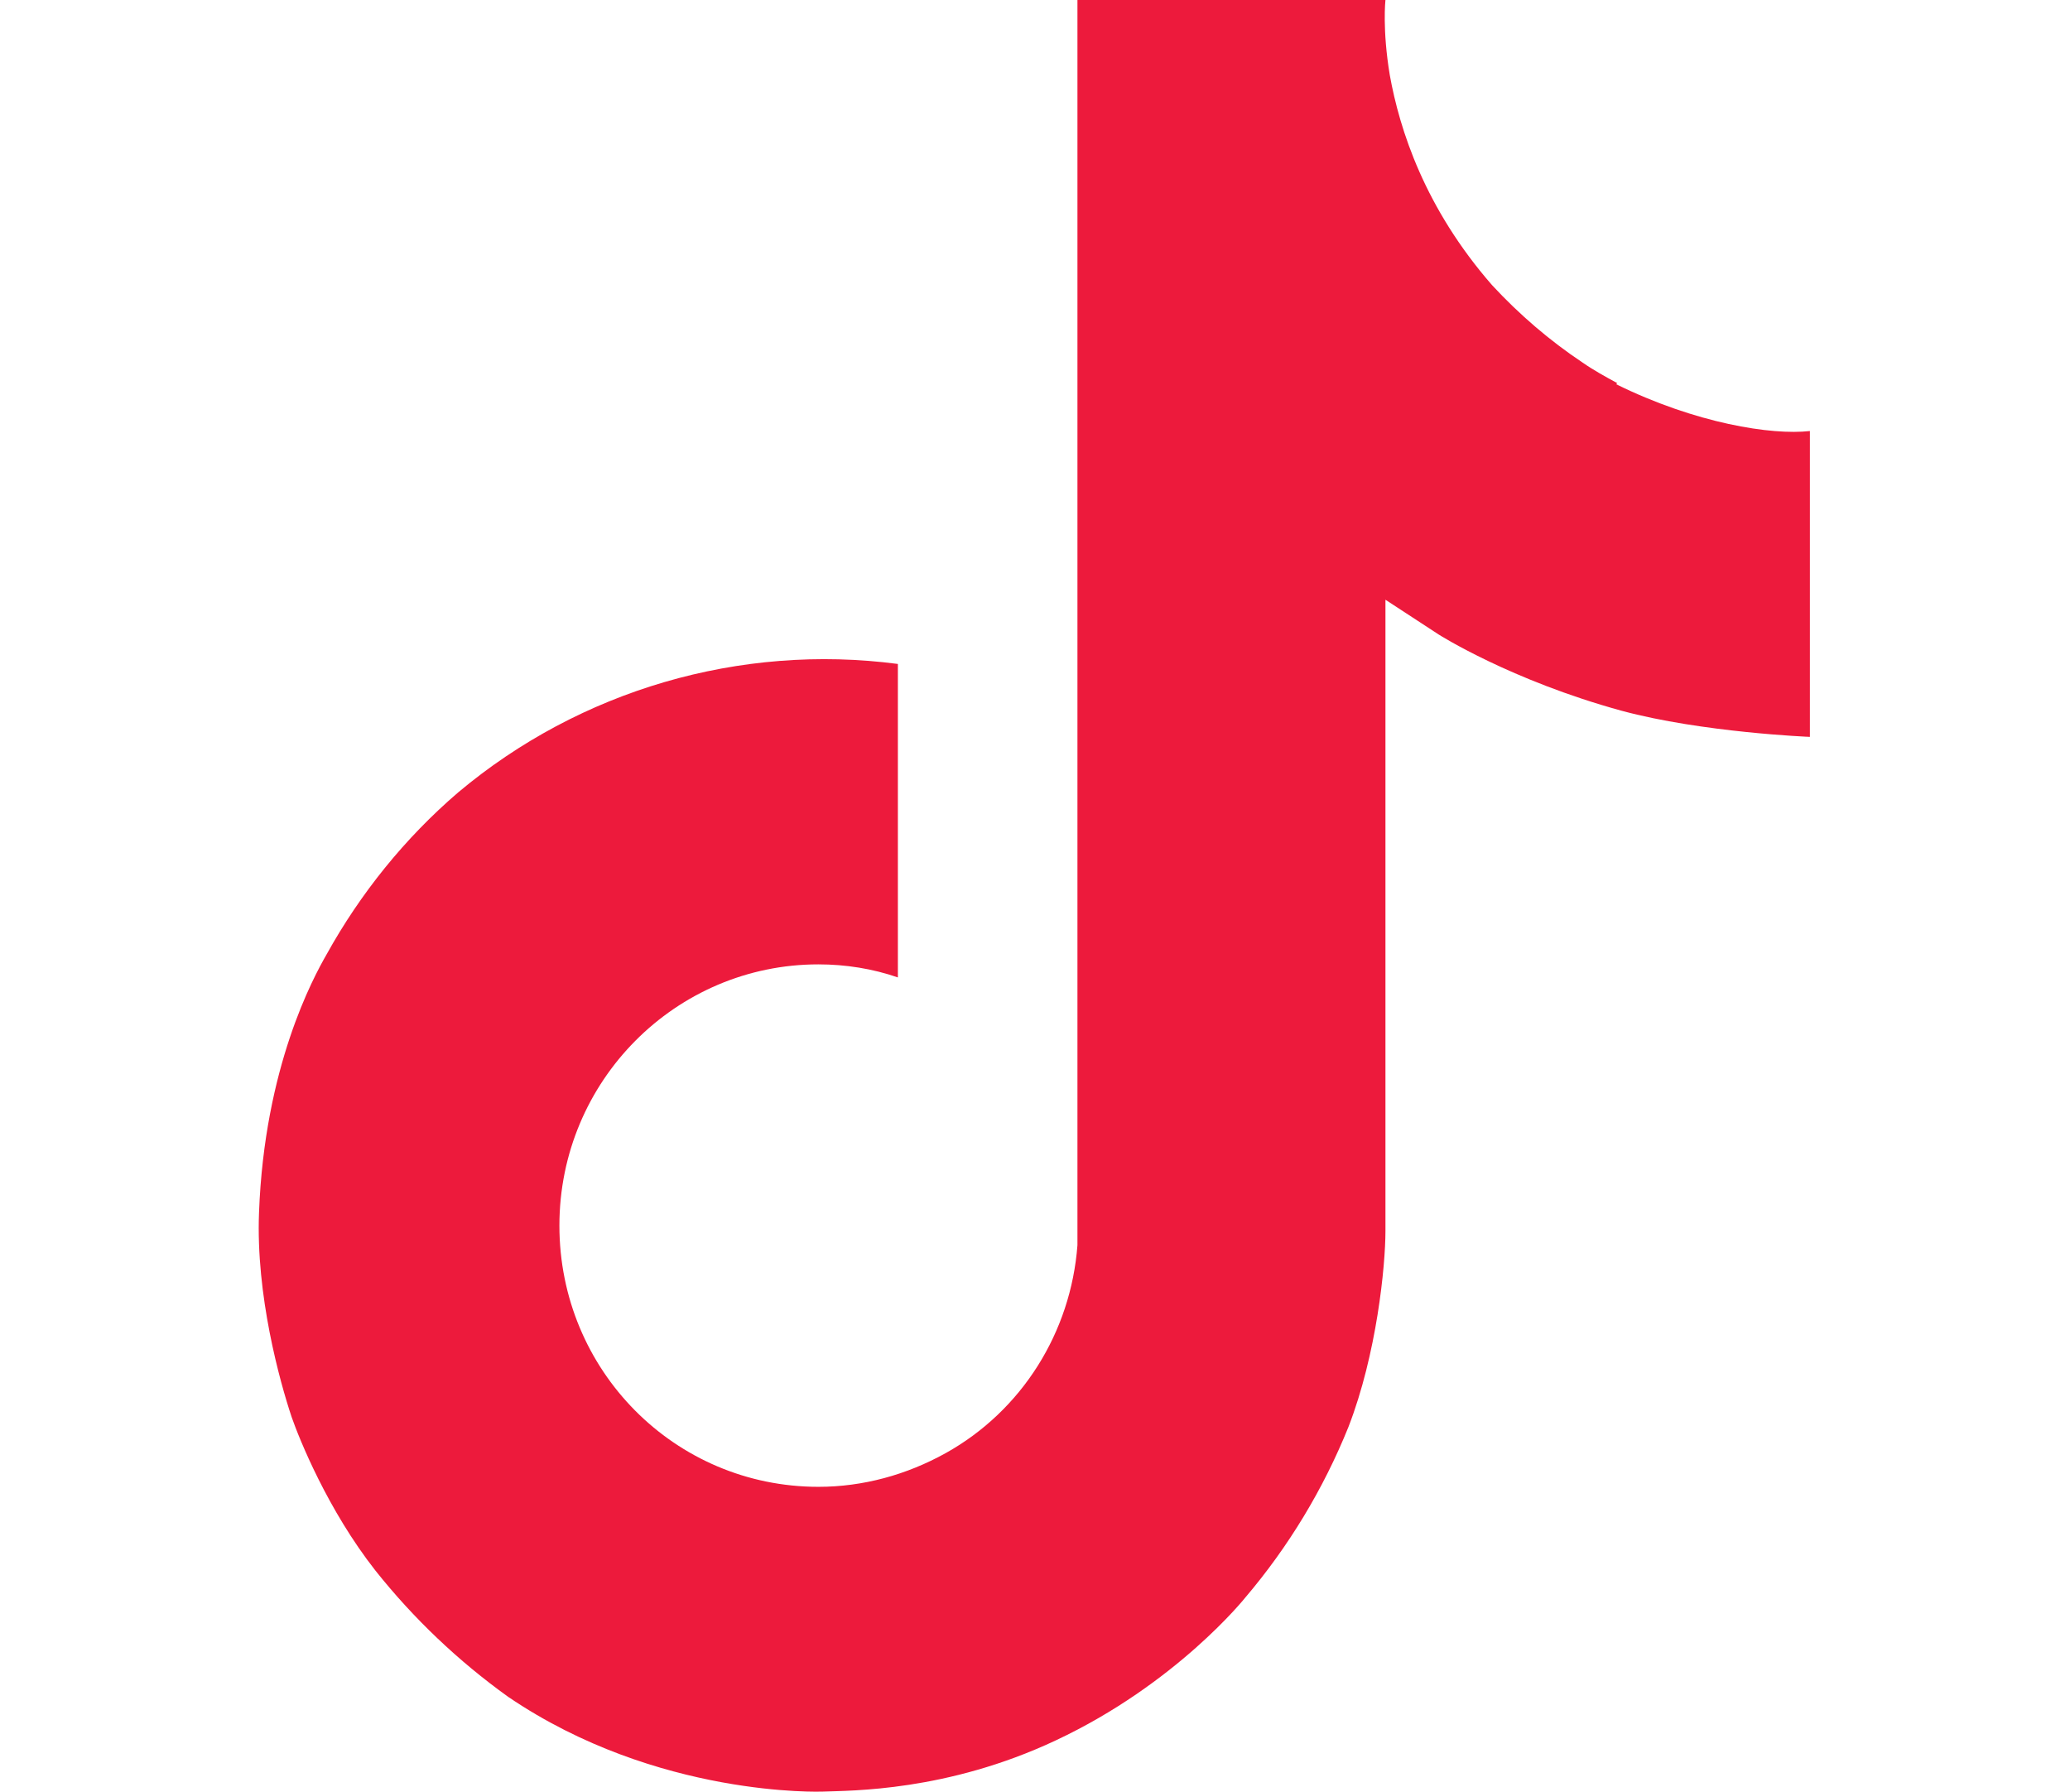 <?xml version="1.0" encoding="UTF-8"?>
<svg id="Groupe_15" data-name="Groupe 15" xmlns="http://www.w3.org/2000/svg" viewBox="0 0 19.02 16.46">
  <defs>
    <style>
      .cls-1 {
        fill: #ED1A3C;
        stroke-width: 0px;
      }
    </style>
  </defs>
  <path class="cls-1" d="m14.86,3.52c-.11-.06-.22-.12-.32-.19-.3-.2-.58-.44-.83-.71-.62-.71-.85-1.43-.94-1.93h0c-.07-.42-.04-.69-.04-.69h-2.83v10.93c0,.15,0,.29,0,.44,0,.02,0,.03,0,.05,0,0,0,.02,0,.02h0c-.06.8-.51,1.52-1.21,1.91-.36.2-.76.31-1.17.31-1.32,0-2.38-1.07-2.38-2.4s1.07-2.4,2.38-2.4c.25,0,.5.04.73.12v-2.88c-1.45-.19-2.92.24-4.04,1.18-.49.42-.9.93-1.21,1.49-.12.21-.57,1.03-.62,2.37-.03.76.19,1.55.3,1.88h0c.07.2.33.85.77,1.41.35.44.76.83,1.22,1.16h0s0,0,0,0c1.37.93,2.89.87,2.89.87.26-.01,1.14,0,2.14-.47,1.11-.52,1.74-1.31,1.74-1.31.4-.47.72-1,.95-1.57.26-.67.34-1.48.34-1.8v-5.8s.49.32.49.32c0,0,.66.42,1.68.7.74.2,1.73.24,1.73.24v-2.81c-.35.04-1.05-.07-1.78-.43Z"/>
</svg>
